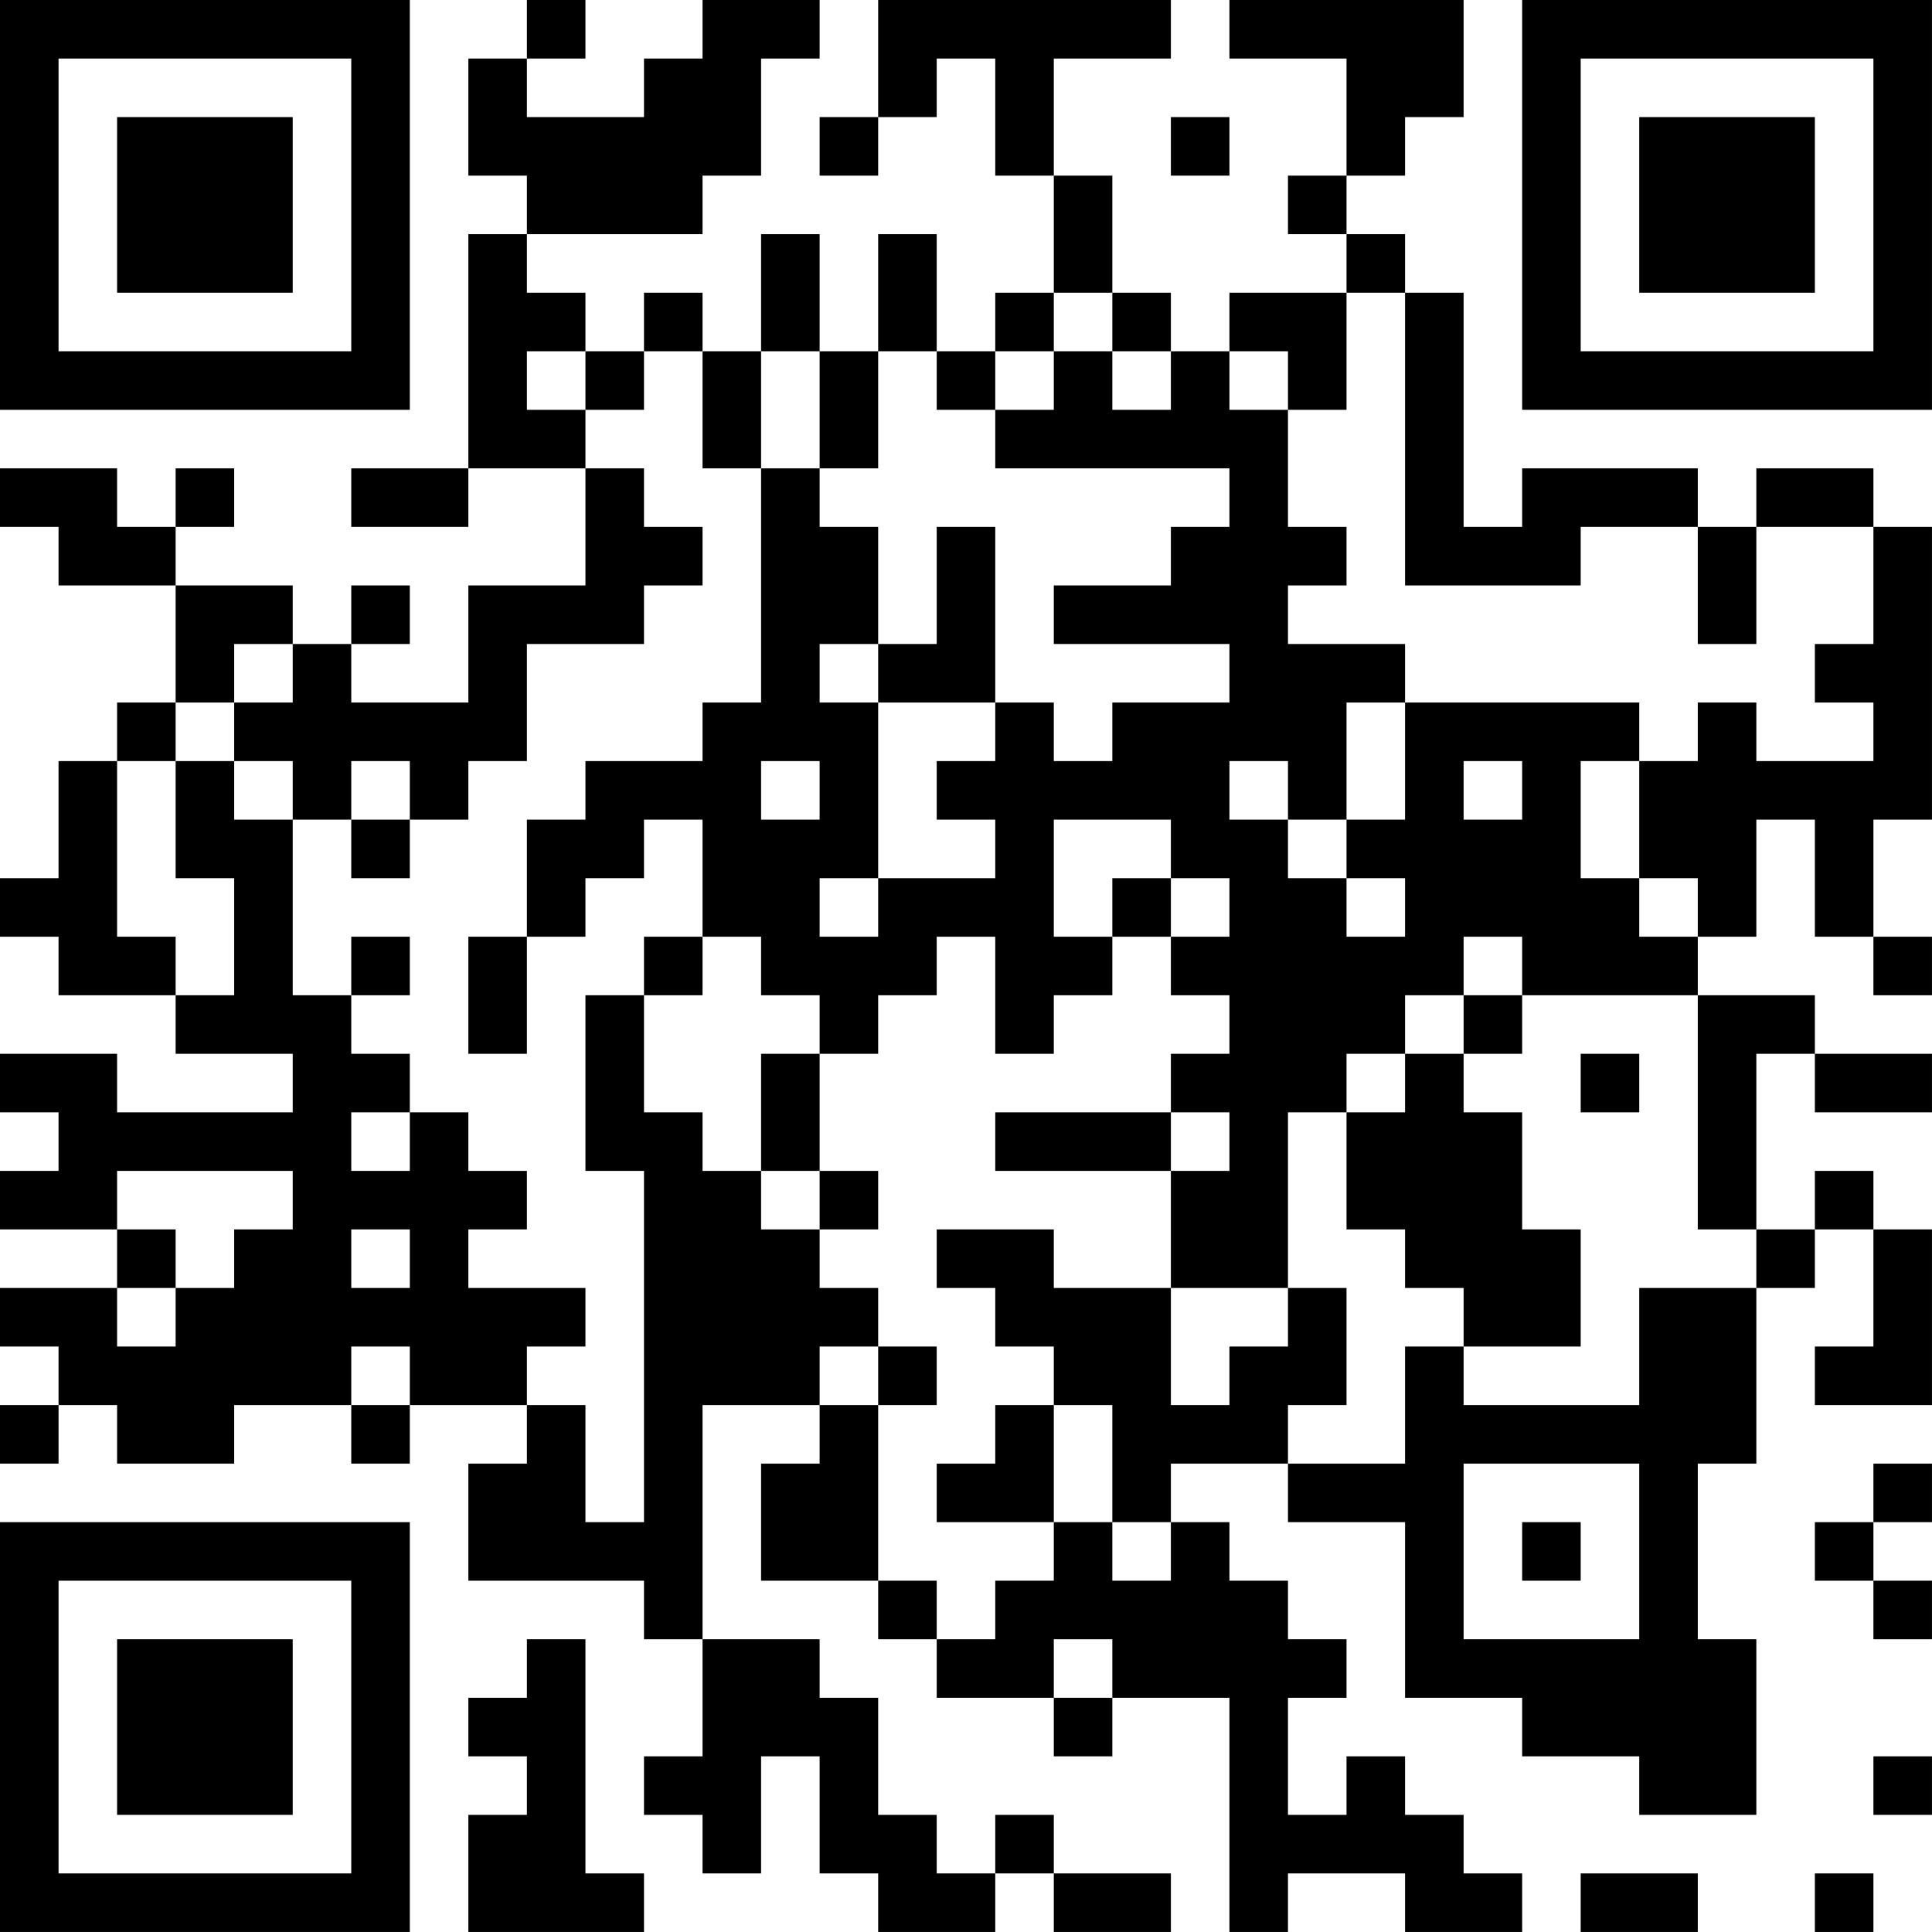 <?xml version="1.0" encoding="UTF-8"?>
<svg xmlns="http://www.w3.org/2000/svg" version="1.1" width="400" height="400" viewBox="0 0 400 400"><rect x="0" y="0" width="400" height="400" fill="#ffffff"/><g transform="scale(12.121)"><g transform="translate(0,0)"><path fill-rule="evenodd" d="M9 0L9 1L8 1L8 3L9 3L9 4L8 4L8 8L6 8L6 9L8 9L8 8L10 8L10 10L8 10L8 12L6 12L6 11L7 11L7 10L6 10L6 11L5 11L5 10L3 10L3 9L4 9L4 8L3 8L3 9L2 9L2 8L0 8L0 9L1 9L1 10L3 10L3 12L2 12L2 13L1 13L1 15L0 15L0 16L1 16L1 17L3 17L3 18L5 18L5 19L2 19L2 18L0 18L0 19L1 19L1 20L0 20L0 21L2 21L2 22L0 22L0 23L1 23L1 24L0 24L0 25L1 25L1 24L2 24L2 25L4 25L4 24L6 24L6 25L7 25L7 24L9 24L9 25L8 25L8 27L11 27L11 28L12 28L12 30L11 30L11 31L12 31L12 32L13 32L13 30L14 30L14 32L15 32L15 33L17 33L17 32L18 32L18 33L20 33L20 32L18 32L18 31L17 31L17 32L16 32L16 31L15 31L15 29L14 29L14 28L12 28L12 24L14 24L14 25L13 25L13 27L15 27L15 28L16 28L16 29L18 29L18 30L19 30L19 29L21 29L21 33L22 33L22 32L24 32L24 33L26 33L26 32L25 32L25 31L24 31L24 30L23 30L23 31L22 31L22 29L23 29L23 28L22 28L22 27L21 27L21 26L20 26L20 25L22 25L22 26L24 26L24 29L26 29L26 30L28 30L28 31L30 31L30 28L29 28L29 25L30 25L30 22L31 22L31 21L32 21L32 23L31 23L31 24L33 24L33 21L32 21L32 20L31 20L31 21L30 21L30 18L31 18L31 19L33 19L33 18L31 18L31 17L29 17L29 16L30 16L30 14L31 14L31 16L32 16L32 17L33 17L33 16L32 16L32 14L33 14L33 9L32 9L32 8L30 8L30 9L29 9L29 8L26 8L26 9L25 9L25 5L24 5L24 4L23 4L23 3L24 3L24 2L25 2L25 0L21 0L21 1L23 1L23 3L22 3L22 4L23 4L23 5L21 5L21 6L20 6L20 5L19 5L19 3L18 3L18 1L20 1L20 0L15 0L15 2L14 2L14 3L15 3L15 2L16 2L16 1L17 1L17 3L18 3L18 5L17 5L17 6L16 6L16 4L15 4L15 6L14 6L14 4L13 4L13 6L12 6L12 5L11 5L11 6L10 6L10 5L9 5L9 4L12 4L12 3L13 3L13 1L14 1L14 0L12 0L12 1L11 1L11 2L9 2L9 1L10 1L10 0ZM20 2L20 3L21 3L21 2ZM18 5L18 6L17 6L17 7L16 7L16 6L15 6L15 8L14 8L14 6L13 6L13 8L12 8L12 6L11 6L11 7L10 7L10 6L9 6L9 7L10 7L10 8L11 8L11 9L12 9L12 10L11 10L11 11L9 11L9 13L8 13L8 14L7 14L7 13L6 13L6 14L5 14L5 13L4 13L4 12L5 12L5 11L4 11L4 12L3 12L3 13L2 13L2 16L3 16L3 17L4 17L4 15L3 15L3 13L4 13L4 14L5 14L5 17L6 17L6 18L7 18L7 19L6 19L6 20L7 20L7 19L8 19L8 20L9 20L9 21L8 21L8 22L10 22L10 23L9 23L9 24L10 24L10 26L11 26L11 20L10 20L10 17L11 17L11 19L12 19L12 20L13 20L13 21L14 21L14 22L15 22L15 23L14 23L14 24L15 24L15 27L16 27L16 28L17 28L17 27L18 27L18 26L19 26L19 27L20 27L20 26L19 26L19 24L18 24L18 23L17 23L17 22L16 22L16 21L18 21L18 22L20 22L20 24L21 24L21 23L22 23L22 22L23 22L23 24L22 24L22 25L24 25L24 23L25 23L25 24L28 24L28 22L30 22L30 21L29 21L29 17L26 17L26 16L25 16L25 17L24 17L24 18L23 18L23 19L22 19L22 22L20 22L20 20L21 20L21 19L20 19L20 18L21 18L21 17L20 17L20 16L21 16L21 15L20 15L20 14L18 14L18 16L19 16L19 17L18 17L18 18L17 18L17 16L16 16L16 17L15 17L15 18L14 18L14 17L13 17L13 16L12 16L12 14L11 14L11 15L10 15L10 16L9 16L9 14L10 14L10 13L12 13L12 12L13 12L13 8L14 8L14 9L15 9L15 11L14 11L14 12L15 12L15 15L14 15L14 16L15 16L15 15L17 15L17 14L16 14L16 13L17 13L17 12L18 12L18 13L19 13L19 12L21 12L21 11L18 11L18 10L20 10L20 9L21 9L21 8L17 8L17 7L18 7L18 6L19 6L19 7L20 7L20 6L19 6L19 5ZM23 5L23 7L22 7L22 6L21 6L21 7L22 7L22 9L23 9L23 10L22 10L22 11L24 11L24 12L23 12L23 14L22 14L22 13L21 13L21 14L22 14L22 15L23 15L23 16L24 16L24 15L23 15L23 14L24 14L24 12L28 12L28 13L27 13L27 15L28 15L28 16L29 16L29 15L28 15L28 13L29 13L29 12L30 12L30 13L32 13L32 12L31 12L31 11L32 11L32 9L30 9L30 11L29 11L29 9L27 9L27 10L24 10L24 5ZM16 9L16 11L15 11L15 12L17 12L17 9ZM13 13L13 14L14 14L14 13ZM25 13L25 14L26 14L26 13ZM6 14L6 15L7 15L7 14ZM19 15L19 16L20 16L20 15ZM6 16L6 17L7 17L7 16ZM8 16L8 18L9 18L9 16ZM11 16L11 17L12 17L12 16ZM25 17L25 18L24 18L24 19L23 19L23 21L24 21L24 22L25 22L25 23L27 23L27 21L26 21L26 19L25 19L25 18L26 18L26 17ZM13 18L13 20L14 20L14 21L15 21L15 20L14 20L14 18ZM27 18L27 19L28 19L28 18ZM17 19L17 20L20 20L20 19ZM2 20L2 21L3 21L3 22L2 22L2 23L3 23L3 22L4 22L4 21L5 21L5 20ZM6 21L6 22L7 22L7 21ZM6 23L6 24L7 24L7 23ZM15 23L15 24L16 24L16 23ZM17 24L17 25L16 25L16 26L18 26L18 24ZM25 25L25 28L28 28L28 25ZM32 25L32 26L31 26L31 27L32 27L32 28L33 28L33 27L32 27L32 26L33 26L33 25ZM26 26L26 27L27 27L27 26ZM9 28L9 29L8 29L8 30L9 30L9 31L8 31L8 33L11 33L11 32L10 32L10 28ZM18 28L18 29L19 29L19 28ZM32 30L32 31L33 31L33 30ZM27 32L27 33L29 33L29 32ZM31 32L31 33L32 33L32 32ZM0 0L0 7L7 7L7 0ZM1 1L1 6L6 6L6 1ZM2 2L2 5L5 5L5 2ZM26 0L26 7L33 7L33 0ZM27 1L27 6L32 6L32 1ZM28 2L28 5L31 5L31 2ZM0 26L0 33L7 33L7 26ZM1 27L1 32L6 32L6 27ZM2 28L2 31L5 31L5 28Z" fill="#000000"/></g></g></svg>
